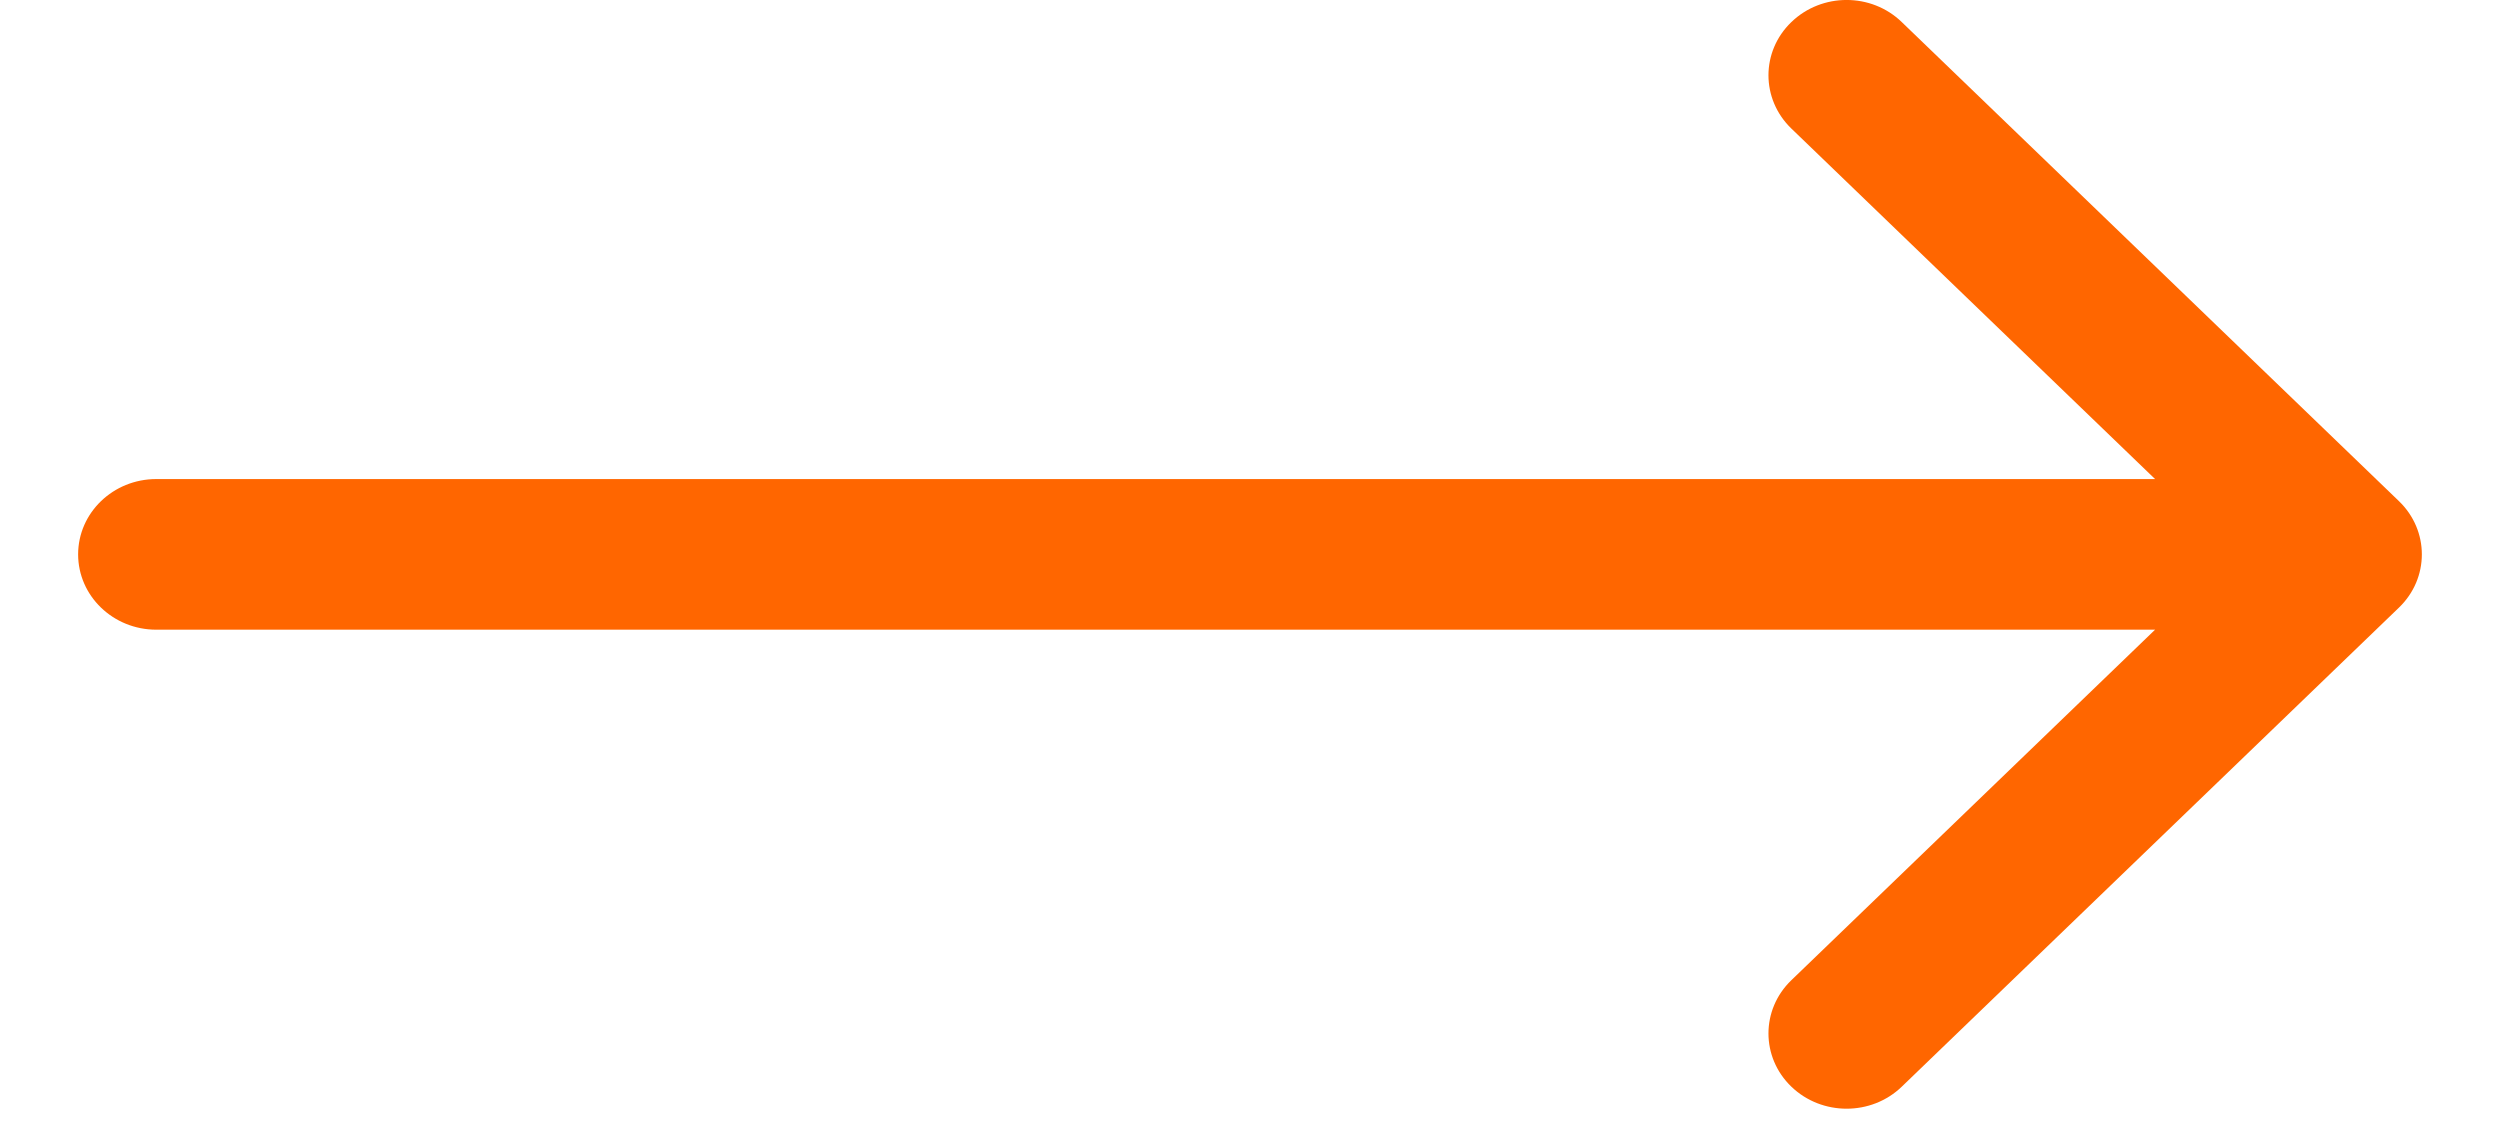 <svg width="24" height="11" viewBox="0 0 24 11" fill="none" xmlns="http://www.w3.org/2000/svg">
<path d="M1.5 4.599C1.086 4.599 0.75 4.923 0.75 5.322C0.75 5.721 1.086 6.045 1.5 6.045V4.599ZM23.03 5.833C23.323 5.551 23.323 5.093 23.03 4.811L18.257 0.212C17.965 -0.071 17.49 -0.071 17.197 0.212C16.904 0.494 16.904 0.951 17.197 1.234L21.439 5.322L17.197 9.41C16.904 9.692 16.904 10.15 17.197 10.432C17.49 10.714 17.965 10.714 18.257 10.432L23.03 5.833ZM1.5 6.045H22.5V4.599H1.5V6.045Z" fill="#FF6600"/>
</svg>
